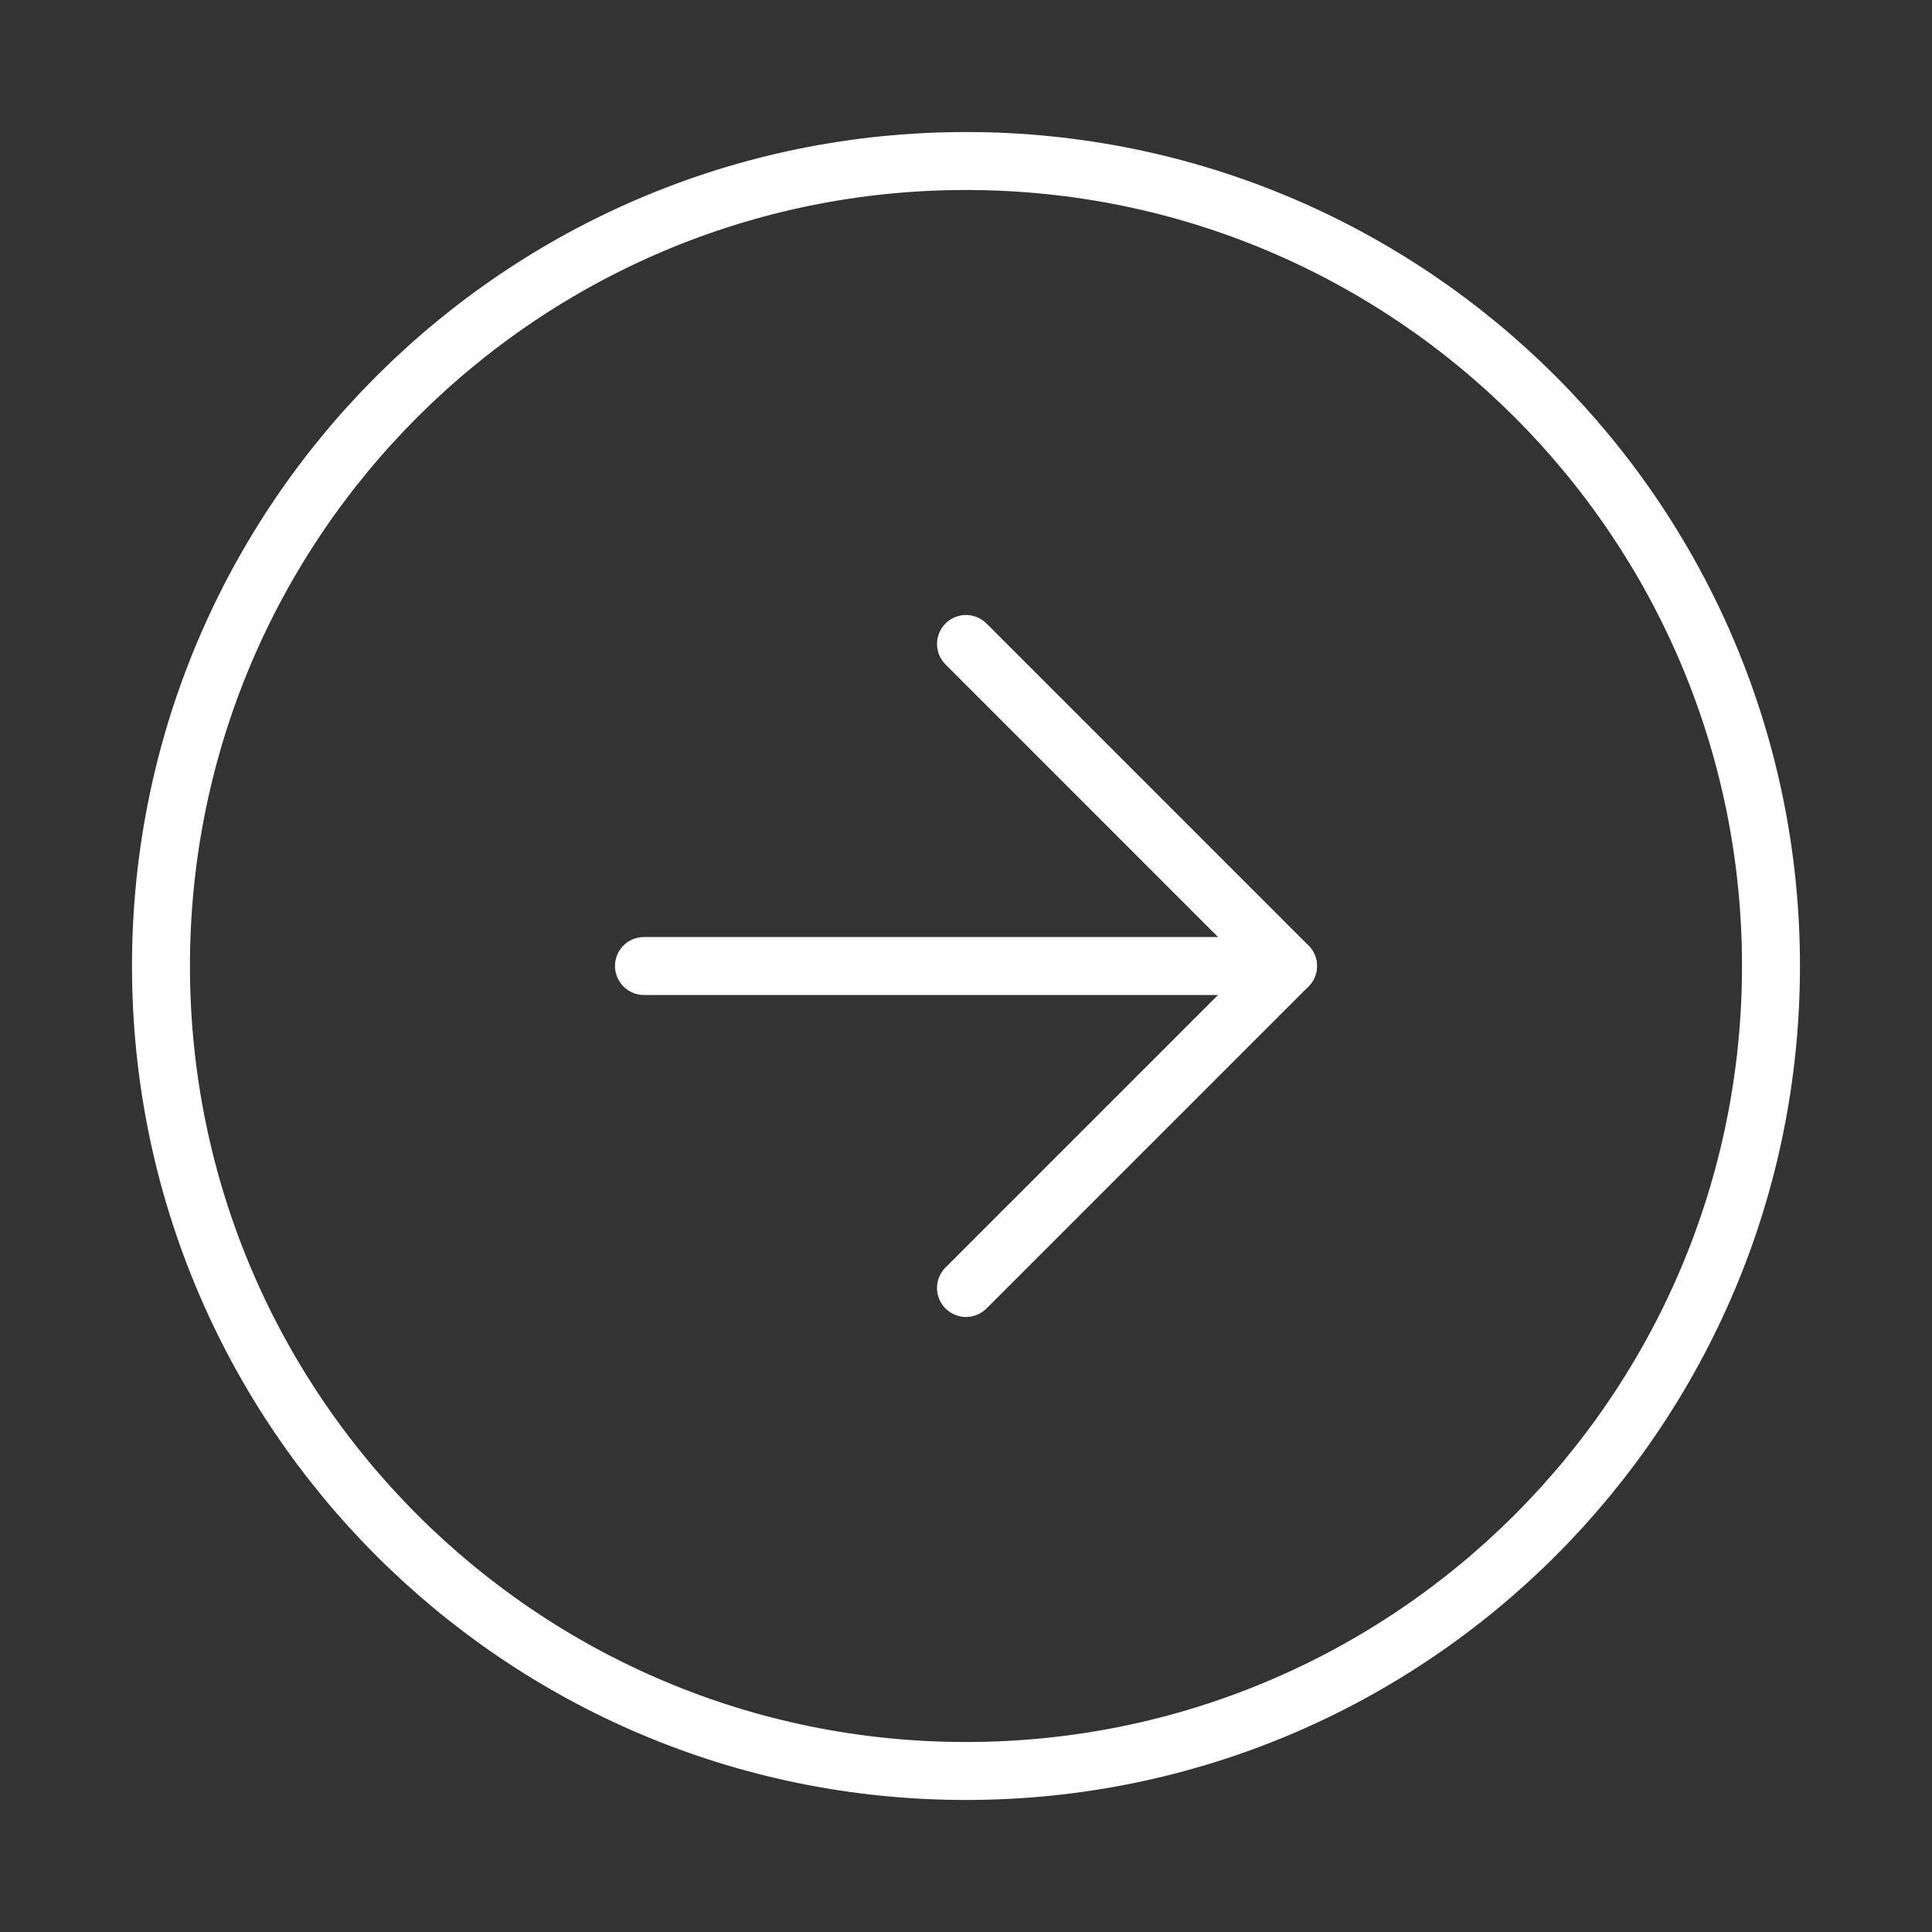 <svg width="50" height="50" viewBox="0 0 50 50" fill="none" xmlns="http://www.w3.org/2000/svg">
<rect x="0" y="0" width="50" height="50" fill="#333333" stroke="none"/>
<path d="M24.999 45.833C36.505 45.833 45.833 36.506 45.833 25C45.833 13.494 36.505 4.167 24.999 4.167C13.493 4.167 4.166 13.494 4.166 25C4.166 36.506 13.493 45.833 24.999 45.833Z" stroke="white" stroke-width="1.5" stroke-linecap="round" stroke-linejoin="round"/>
<path d="M25 33.333L33.333 25L25 16.666" stroke="white" stroke-width="1.5" stroke-linecap="round" stroke-linejoin="round"/>
<path d="M16.666 25H33.333" stroke="white" stroke-width="1.5" stroke-linecap="round" stroke-linejoin="round"/>
</svg>
